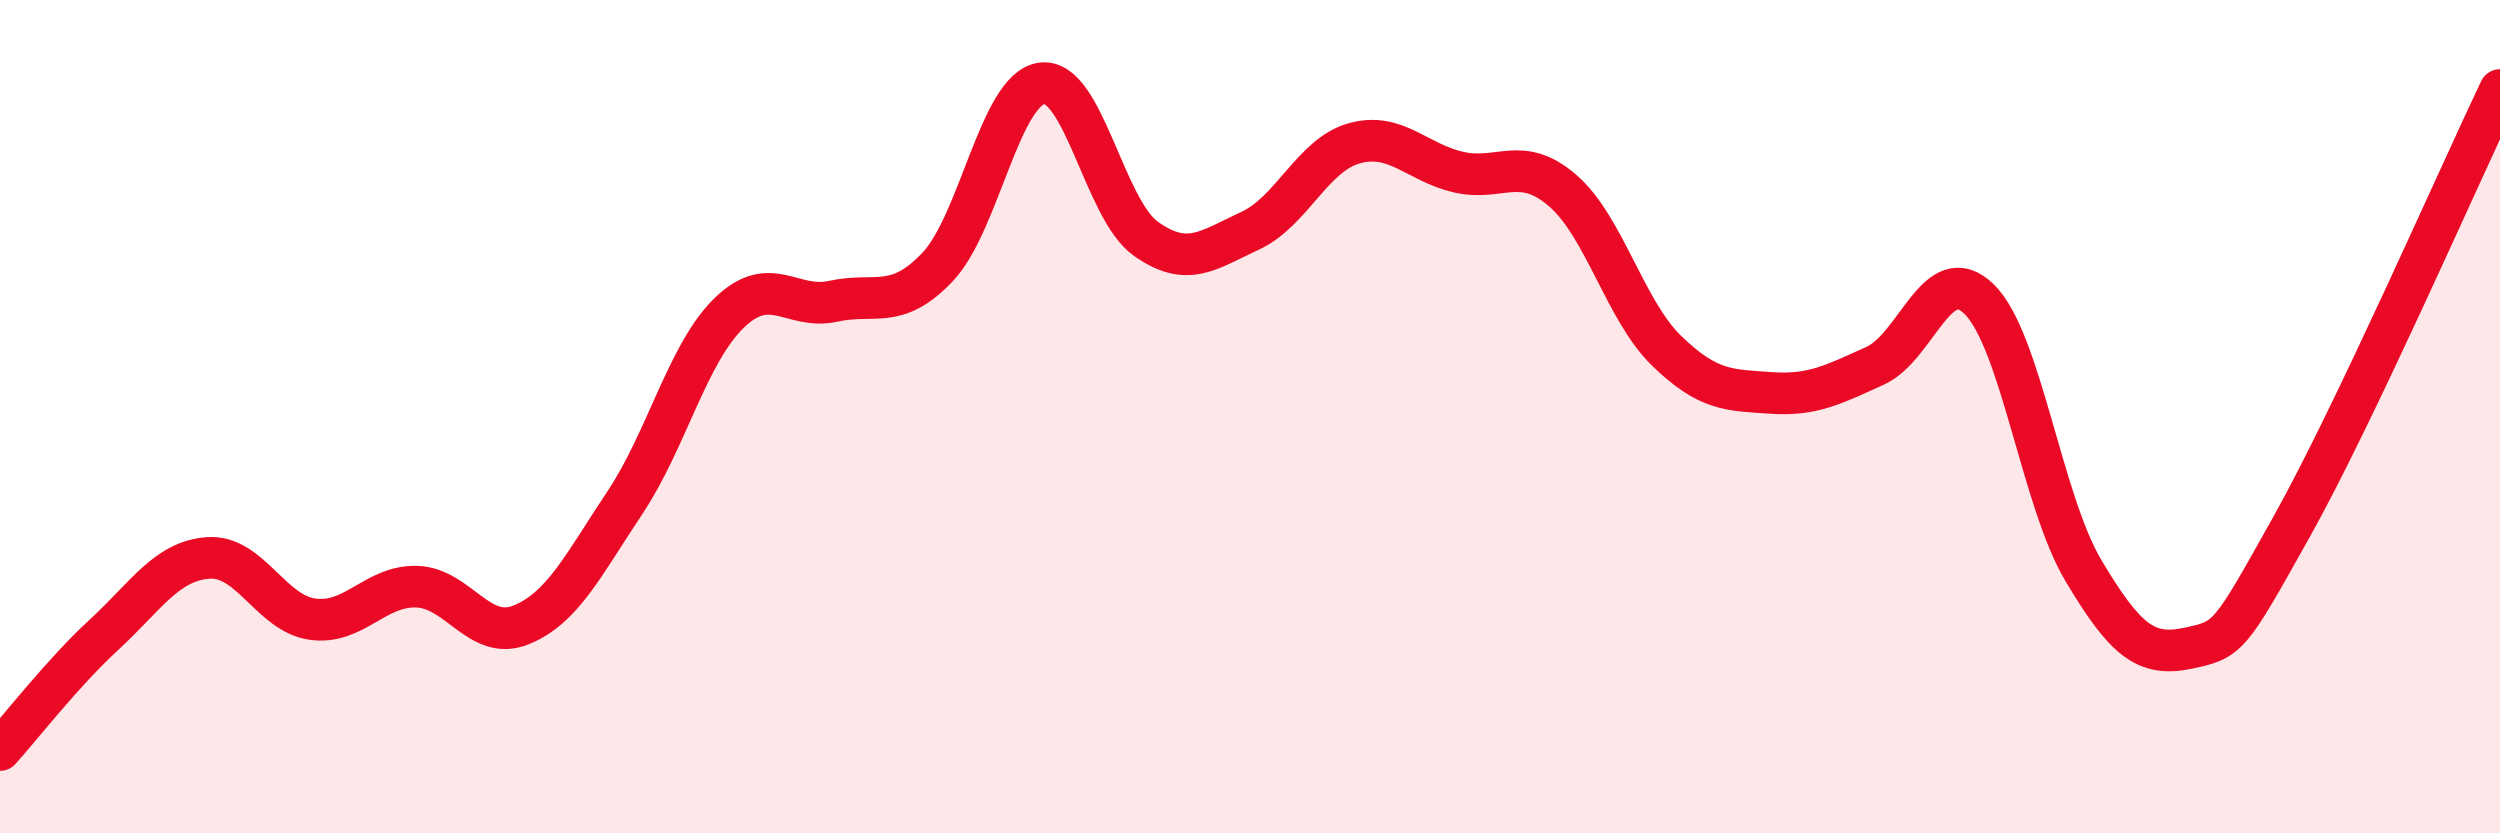 
    <svg width="60" height="20" viewBox="0 0 60 20" xmlns="http://www.w3.org/2000/svg">
      <path
        d="M 0,18 C 0.5,17.45 1.5,16.15 2.5,15.23 C 3.5,14.31 4,13.46 5,13.39 C 6,13.32 6.5,14.72 7.5,14.86 C 8.5,15 9,14.05 10,14.08 C 11,14.11 11.5,15.4 12.5,15 C 13.5,14.6 14,13.56 15,12.06 C 16,10.56 16.5,8.48 17.5,7.51 C 18.5,6.54 19,7.45 20,7.23 C 21,7.01 21.5,7.46 22.5,6.41 C 23.5,5.36 24,2.14 25,2 C 26,1.86 26.5,5.02 27.5,5.73 C 28.5,6.44 29,6 30,5.54 C 31,5.08 31.5,3.72 32.5,3.44 C 33.5,3.16 34,3.9 35,4.13 C 36,4.36 36.5,3.71 37.5,4.57 C 38.5,5.43 39,7.45 40,8.42 C 41,9.39 41.5,9.36 42.5,9.43 C 43.5,9.5 44,9.23 45,8.78 C 46,8.33 46.5,6.2 47.5,7.18 C 48.5,8.16 49,12.01 50,13.69 C 51,15.37 51.5,15.77 52.5,15.56 C 53.5,15.35 53.5,15.32 55,12.64 C 56.5,9.96 59,4.26 60,2.16L60 20L0 20Z"
        fill="#EB0A25"
        opacity="0.1"
        stroke-linecap="round"
        stroke-linejoin="round"
      />
      <path
        d="M 0,18 C 0.5,17.45 1.5,16.15 2.5,15.23 C 3.5,14.31 4,13.46 5,13.39 C 6,13.32 6.5,14.72 7.5,14.86 C 8.5,15 9,14.05 10,14.08 C 11,14.11 11.5,15.4 12.5,15 C 13.5,14.6 14,13.56 15,12.06 C 16,10.56 16.5,8.48 17.5,7.51 C 18.5,6.54 19,7.45 20,7.23 C 21,7.01 21.5,7.46 22.5,6.41 C 23.5,5.36 24,2.14 25,2 C 26,1.86 26.5,5.02 27.5,5.73 C 28.5,6.44 29,6 30,5.54 C 31,5.08 31.5,3.72 32.5,3.44 C 33.5,3.16 34,3.9 35,4.13 C 36,4.36 36.5,3.71 37.5,4.57 C 38.5,5.43 39,7.45 40,8.42 C 41,9.39 41.5,9.36 42.5,9.43 C 43.5,9.5 44,9.23 45,8.78 C 46,8.33 46.5,6.2 47.5,7.18 C 48.5,8.16 49,12.01 50,13.69 C 51,15.37 51.5,15.77 52.5,15.56 C 53.5,15.35 53.5,15.32 55,12.64 C 56.5,9.96 59,4.26 60,2.16"
        stroke="#EB0A25"
        stroke-width="1"
        fill="none"
        stroke-linecap="round"
        stroke-linejoin="round"
      />
    </svg>
  